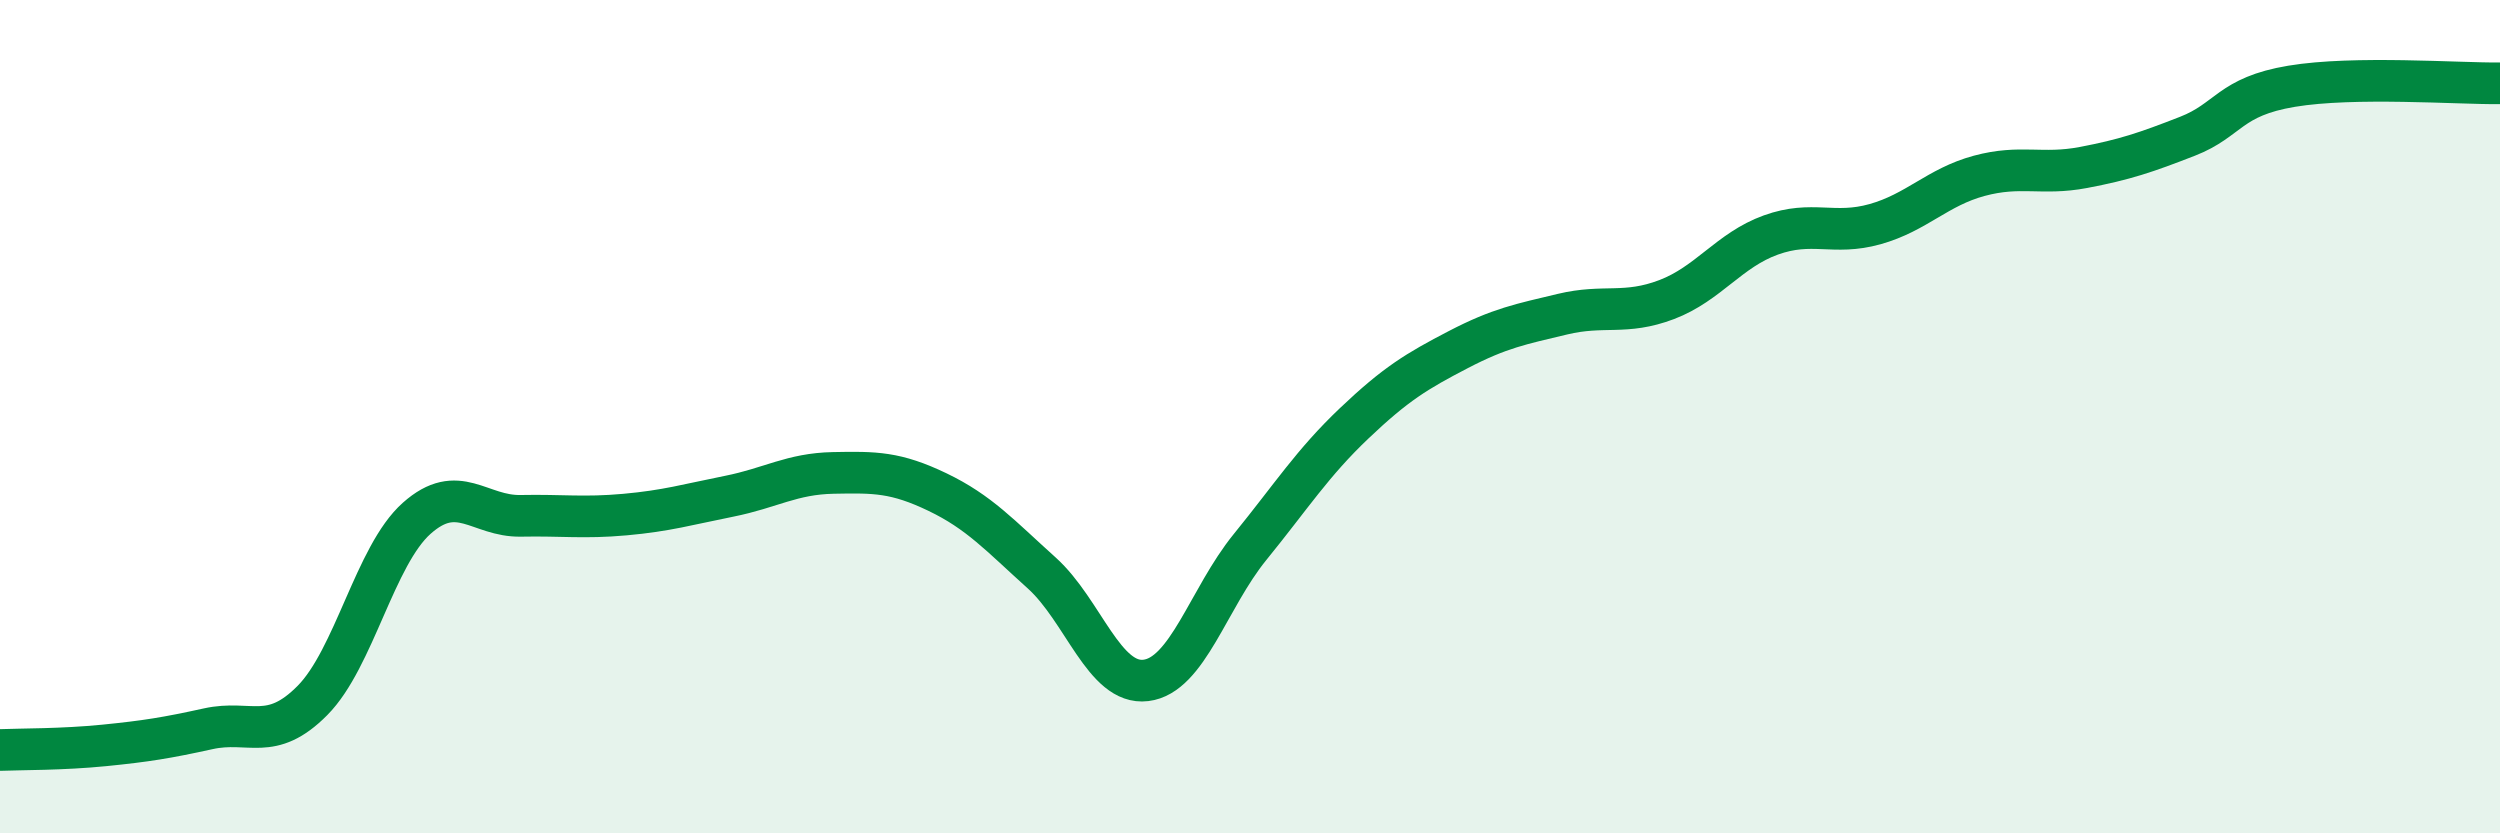 
    <svg width="60" height="20" viewBox="0 0 60 20" xmlns="http://www.w3.org/2000/svg">
      <path
        d="M 0,18 C 0.5,17.98 1.5,17.99 2.5,17.89 C 3.5,17.79 4,17.71 5,17.49 C 6,17.27 6.5,17.82 7.5,16.81 C 8.5,15.8 9,13.33 10,12.44 C 11,11.55 11.5,12.4 12.5,12.38 C 13.5,12.36 14,12.44 15,12.35 C 16,12.26 16.5,12.11 17.5,11.91 C 18.5,11.71 19,11.37 20,11.35 C 21,11.33 21.5,11.33 22.5,11.81 C 23.5,12.29 24,12.85 25,13.75 C 26,14.65 26.5,16.45 27.5,16.33 C 28.5,16.21 29,14.36 30,13.13 C 31,11.9 31.5,11.11 32.5,10.16 C 33.5,9.21 34,8.91 35,8.39 C 36,7.87 36.5,7.78 37.5,7.54 C 38.5,7.3 39,7.57 40,7.19 C 41,6.81 41.5,6 42.5,5.64 C 43.5,5.28 44,5.66 45,5.38 C 46,5.1 46.5,4.49 47.5,4.22 C 48.5,3.95 49,4.21 50,4.02 C 51,3.83 51.5,3.66 52.5,3.27 C 53.5,2.88 53.5,2.32 55,2.07 C 56.5,1.82 59,2.01 60,2L60 20L0 20Z"
        fill="#008740"
        opacity="0.1"
        stroke-linecap="round"
        stroke-linejoin="round"
      />
      <path
        d="M 0,18 C 0.5,17.98 1.5,17.99 2.5,17.89 C 3.5,17.79 4,17.71 5,17.49 C 6,17.27 6.5,17.82 7.5,16.81 C 8.5,15.8 9,13.33 10,12.44 C 11,11.55 11.5,12.4 12.5,12.38 C 13.5,12.36 14,12.44 15,12.35 C 16,12.26 16.5,12.11 17.5,11.91 C 18.5,11.71 19,11.37 20,11.35 C 21,11.33 21.5,11.33 22.5,11.81 C 23.5,12.29 24,12.85 25,13.75 C 26,14.65 26.5,16.45 27.5,16.33 C 28.5,16.21 29,14.36 30,13.13 C 31,11.9 31.5,11.11 32.5,10.16 C 33.5,9.21 34,8.91 35,8.39 C 36,7.87 36.5,7.78 37.5,7.54 C 38.5,7.3 39,7.57 40,7.19 C 41,6.81 41.5,6 42.5,5.64 C 43.5,5.28 44,5.66 45,5.38 C 46,5.1 46.5,4.49 47.5,4.22 C 48.5,3.95 49,4.21 50,4.02 C 51,3.83 51.5,3.66 52.5,3.27 C 53.5,2.88 53.5,2.32 55,2.07 C 56.5,1.82 59,2.01 60,2"
        stroke="#008740"
        stroke-width="1"
        fill="none"
        stroke-linecap="round"
        stroke-linejoin="round"
      />
    </svg>
  